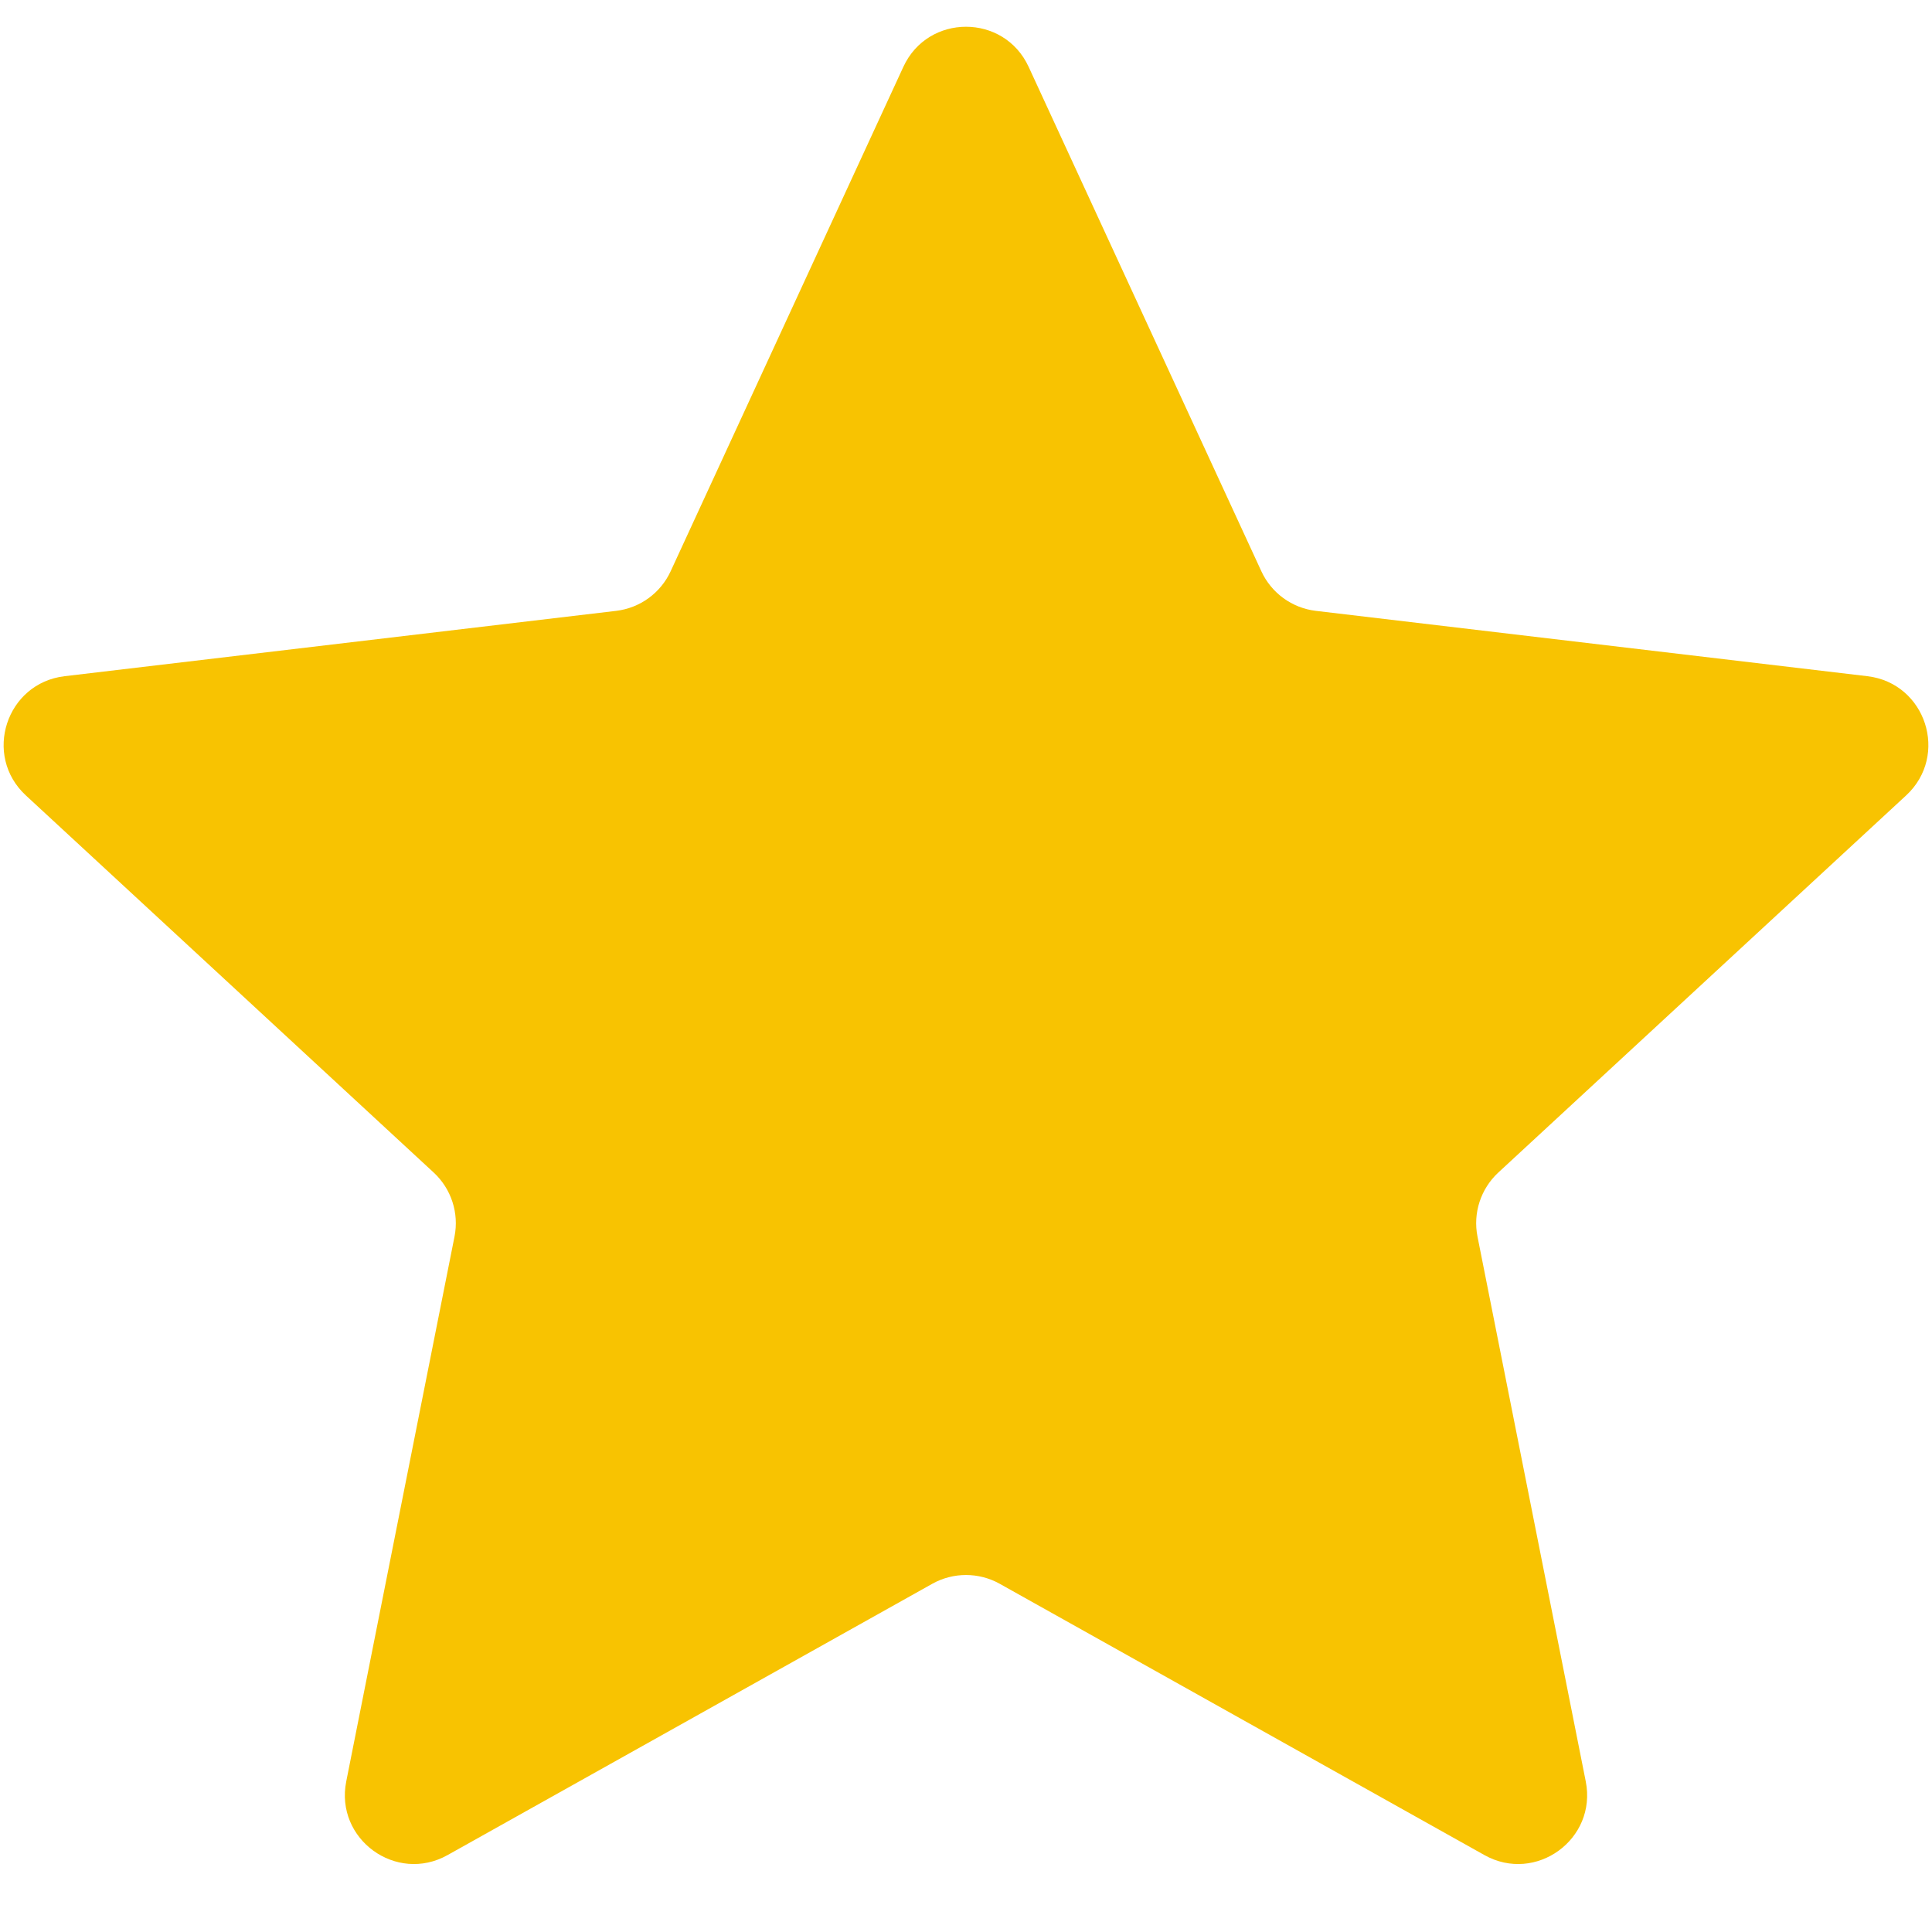 <svg xmlns="http://www.w3.org/2000/svg" width="32" height="32" viewBox="0 0 28 28" fill="none">
    <path d="M13.092 0.969C13.449 0.194 14.551 0.194 14.908 0.969L18.28 8.278C18.425 8.594 18.725 8.812 19.07 8.853L27.064 9.8C27.911 9.901 28.252 10.948 27.625 11.528L21.715 16.993C21.46 17.229 21.345 17.581 21.413 17.922L22.982 25.818C23.148 26.655 22.257 27.302 21.513 26.885L14.488 22.953C14.185 22.784 13.815 22.784 13.512 22.953L6.487 26.885C5.743 27.302 4.852 26.655 5.018 25.818L6.587 17.922C6.655 17.581 6.54 17.229 6.285 16.993L0.375 11.528C-0.252 10.948 0.089 9.901 0.936 9.8L8.93 8.853C9.275 8.812 9.575 8.594 9.72 8.278L13.092 0.969Z" fill="#F8C301"/>
</svg>